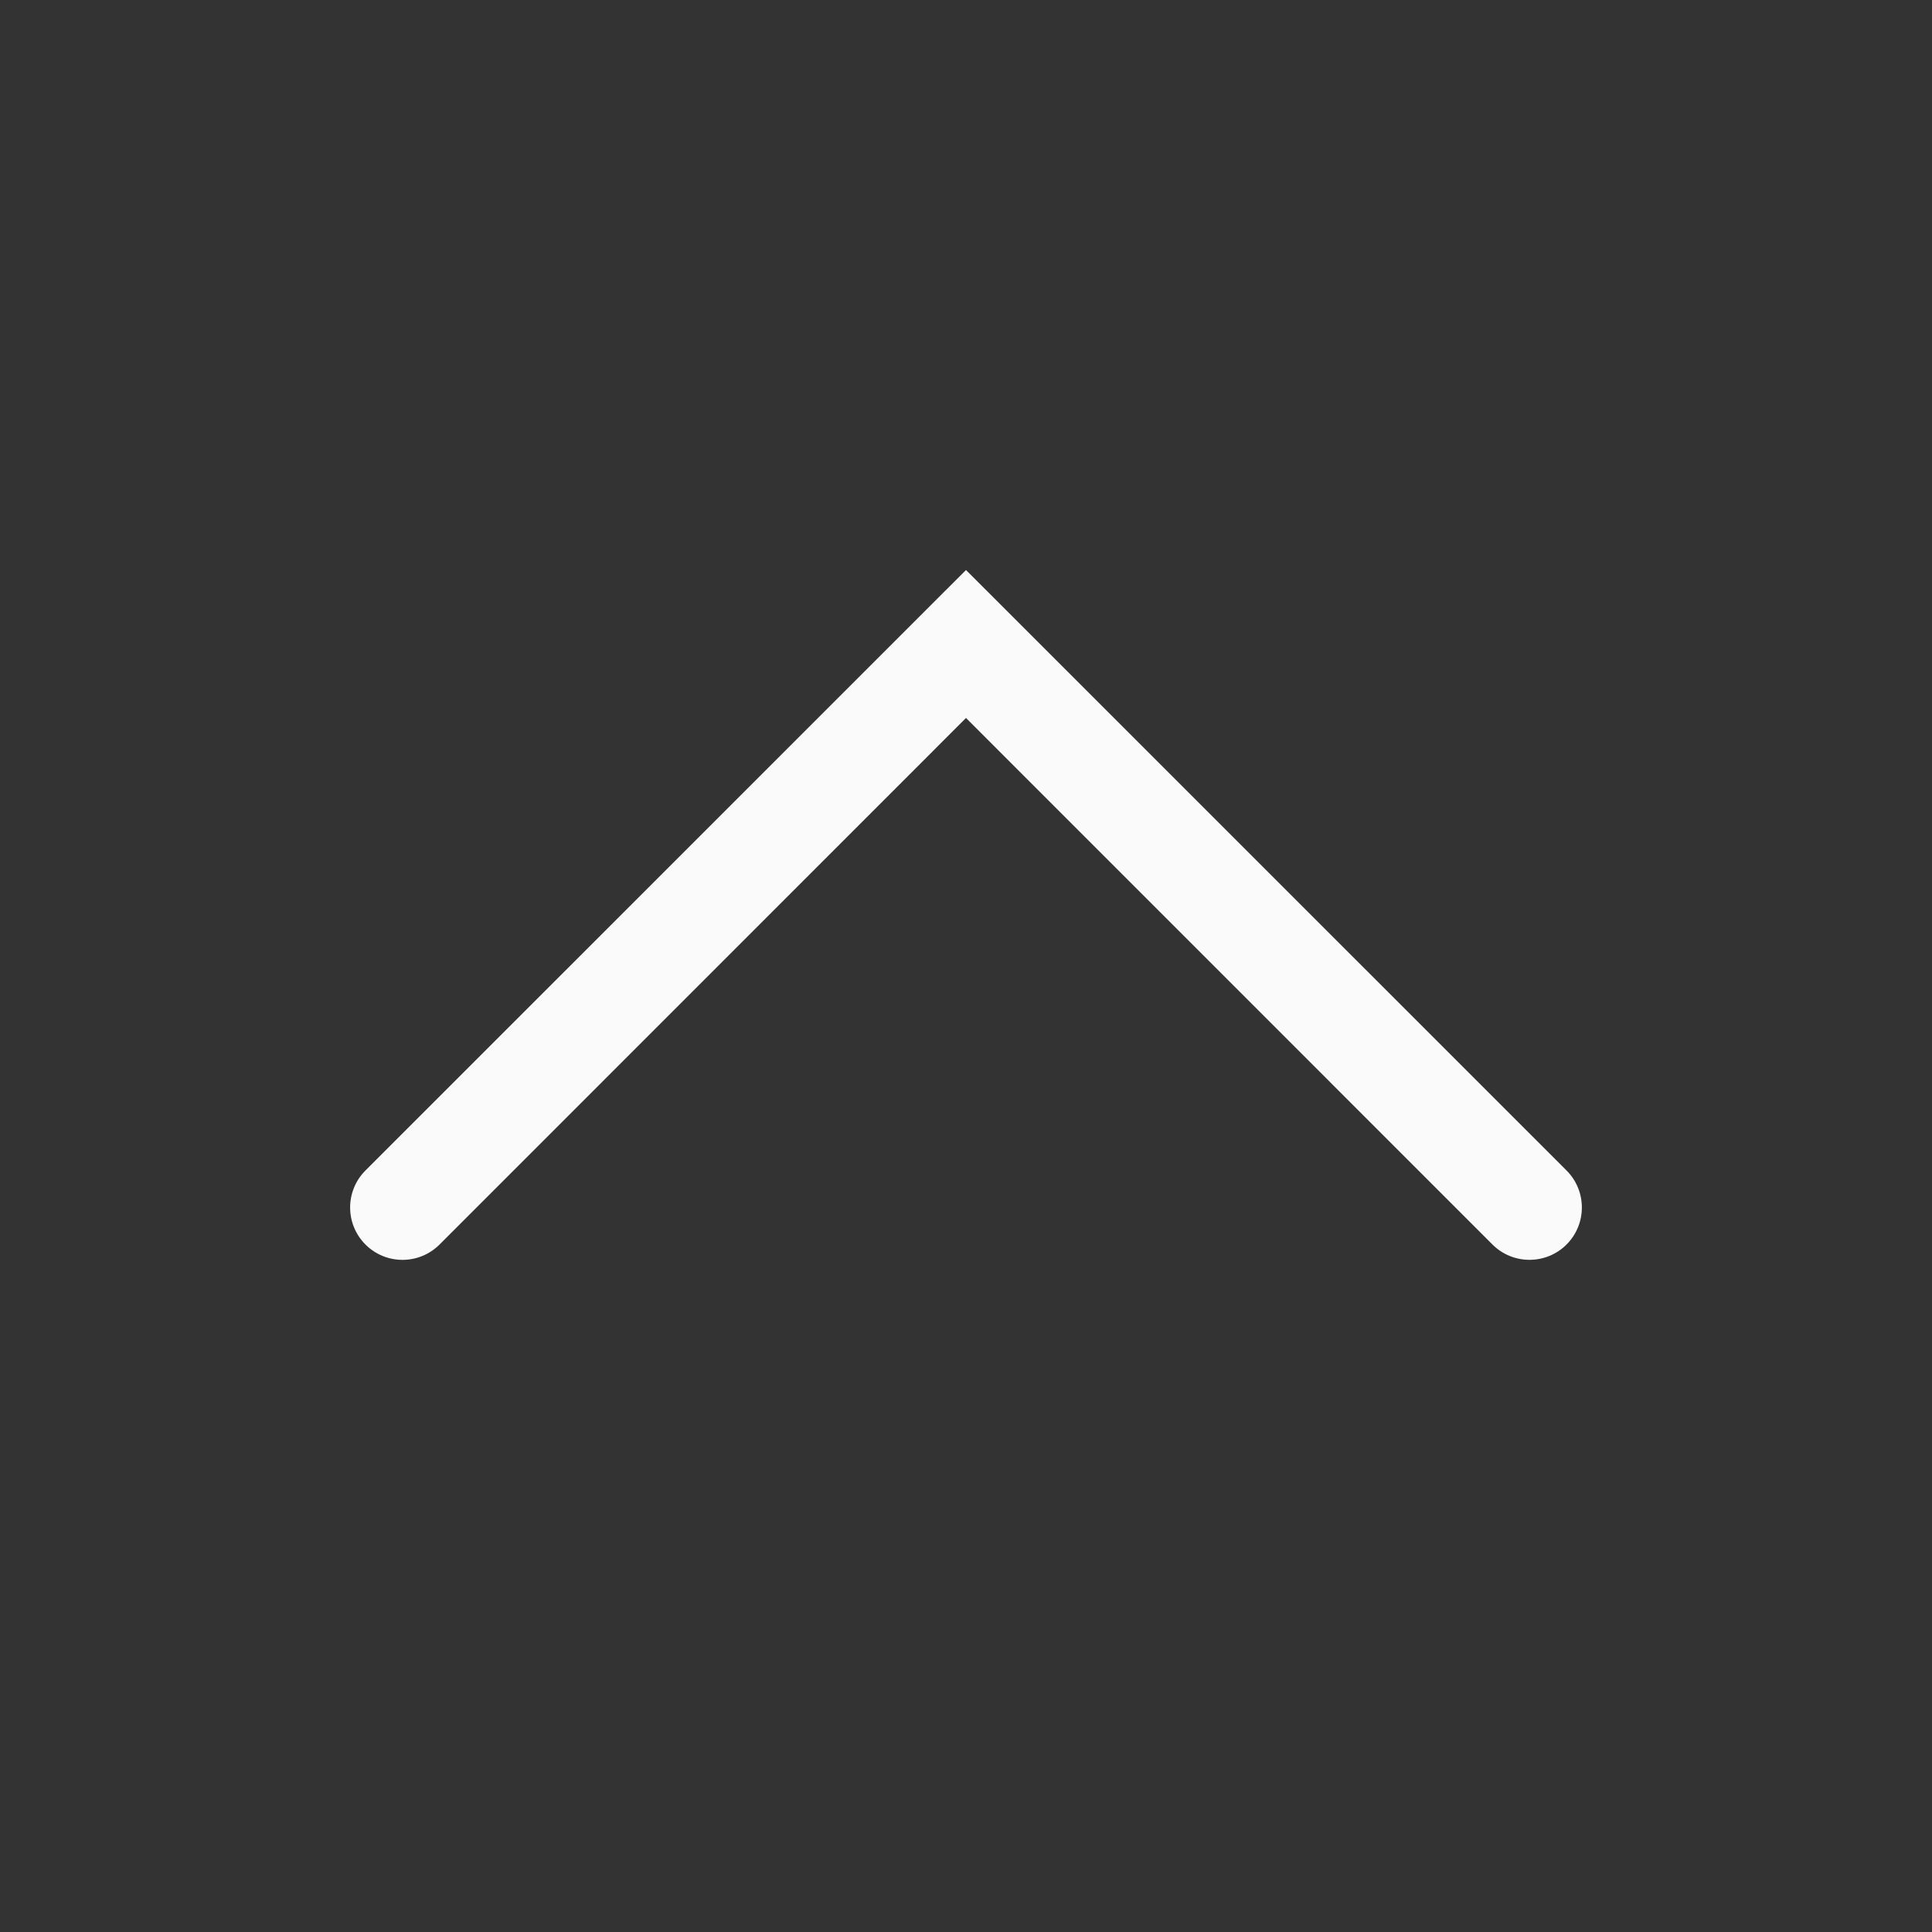 <svg width="24" height="24" viewBox="0 0 24 24" fill="none" xmlns="http://www.w3.org/2000/svg">
<rect x="0" y="0" width="24" height="24" fill="#333333" stroke="none"/>
<path d="M19 15.65C18.834 15.65 18.667 15.587 18.54 15.46L12 8.919L5.46 15.46C5.206 15.714 4.794 15.714 4.54 15.46C4.286 15.206 4.286 14.794 4.54 14.54L12 7.081L19.46 14.54C19.714 14.794 19.714 15.206 19.46 15.46C19.333 15.587 19.166 15.65 19 15.65Z" fill="#FAFAFA"/>
</svg>
